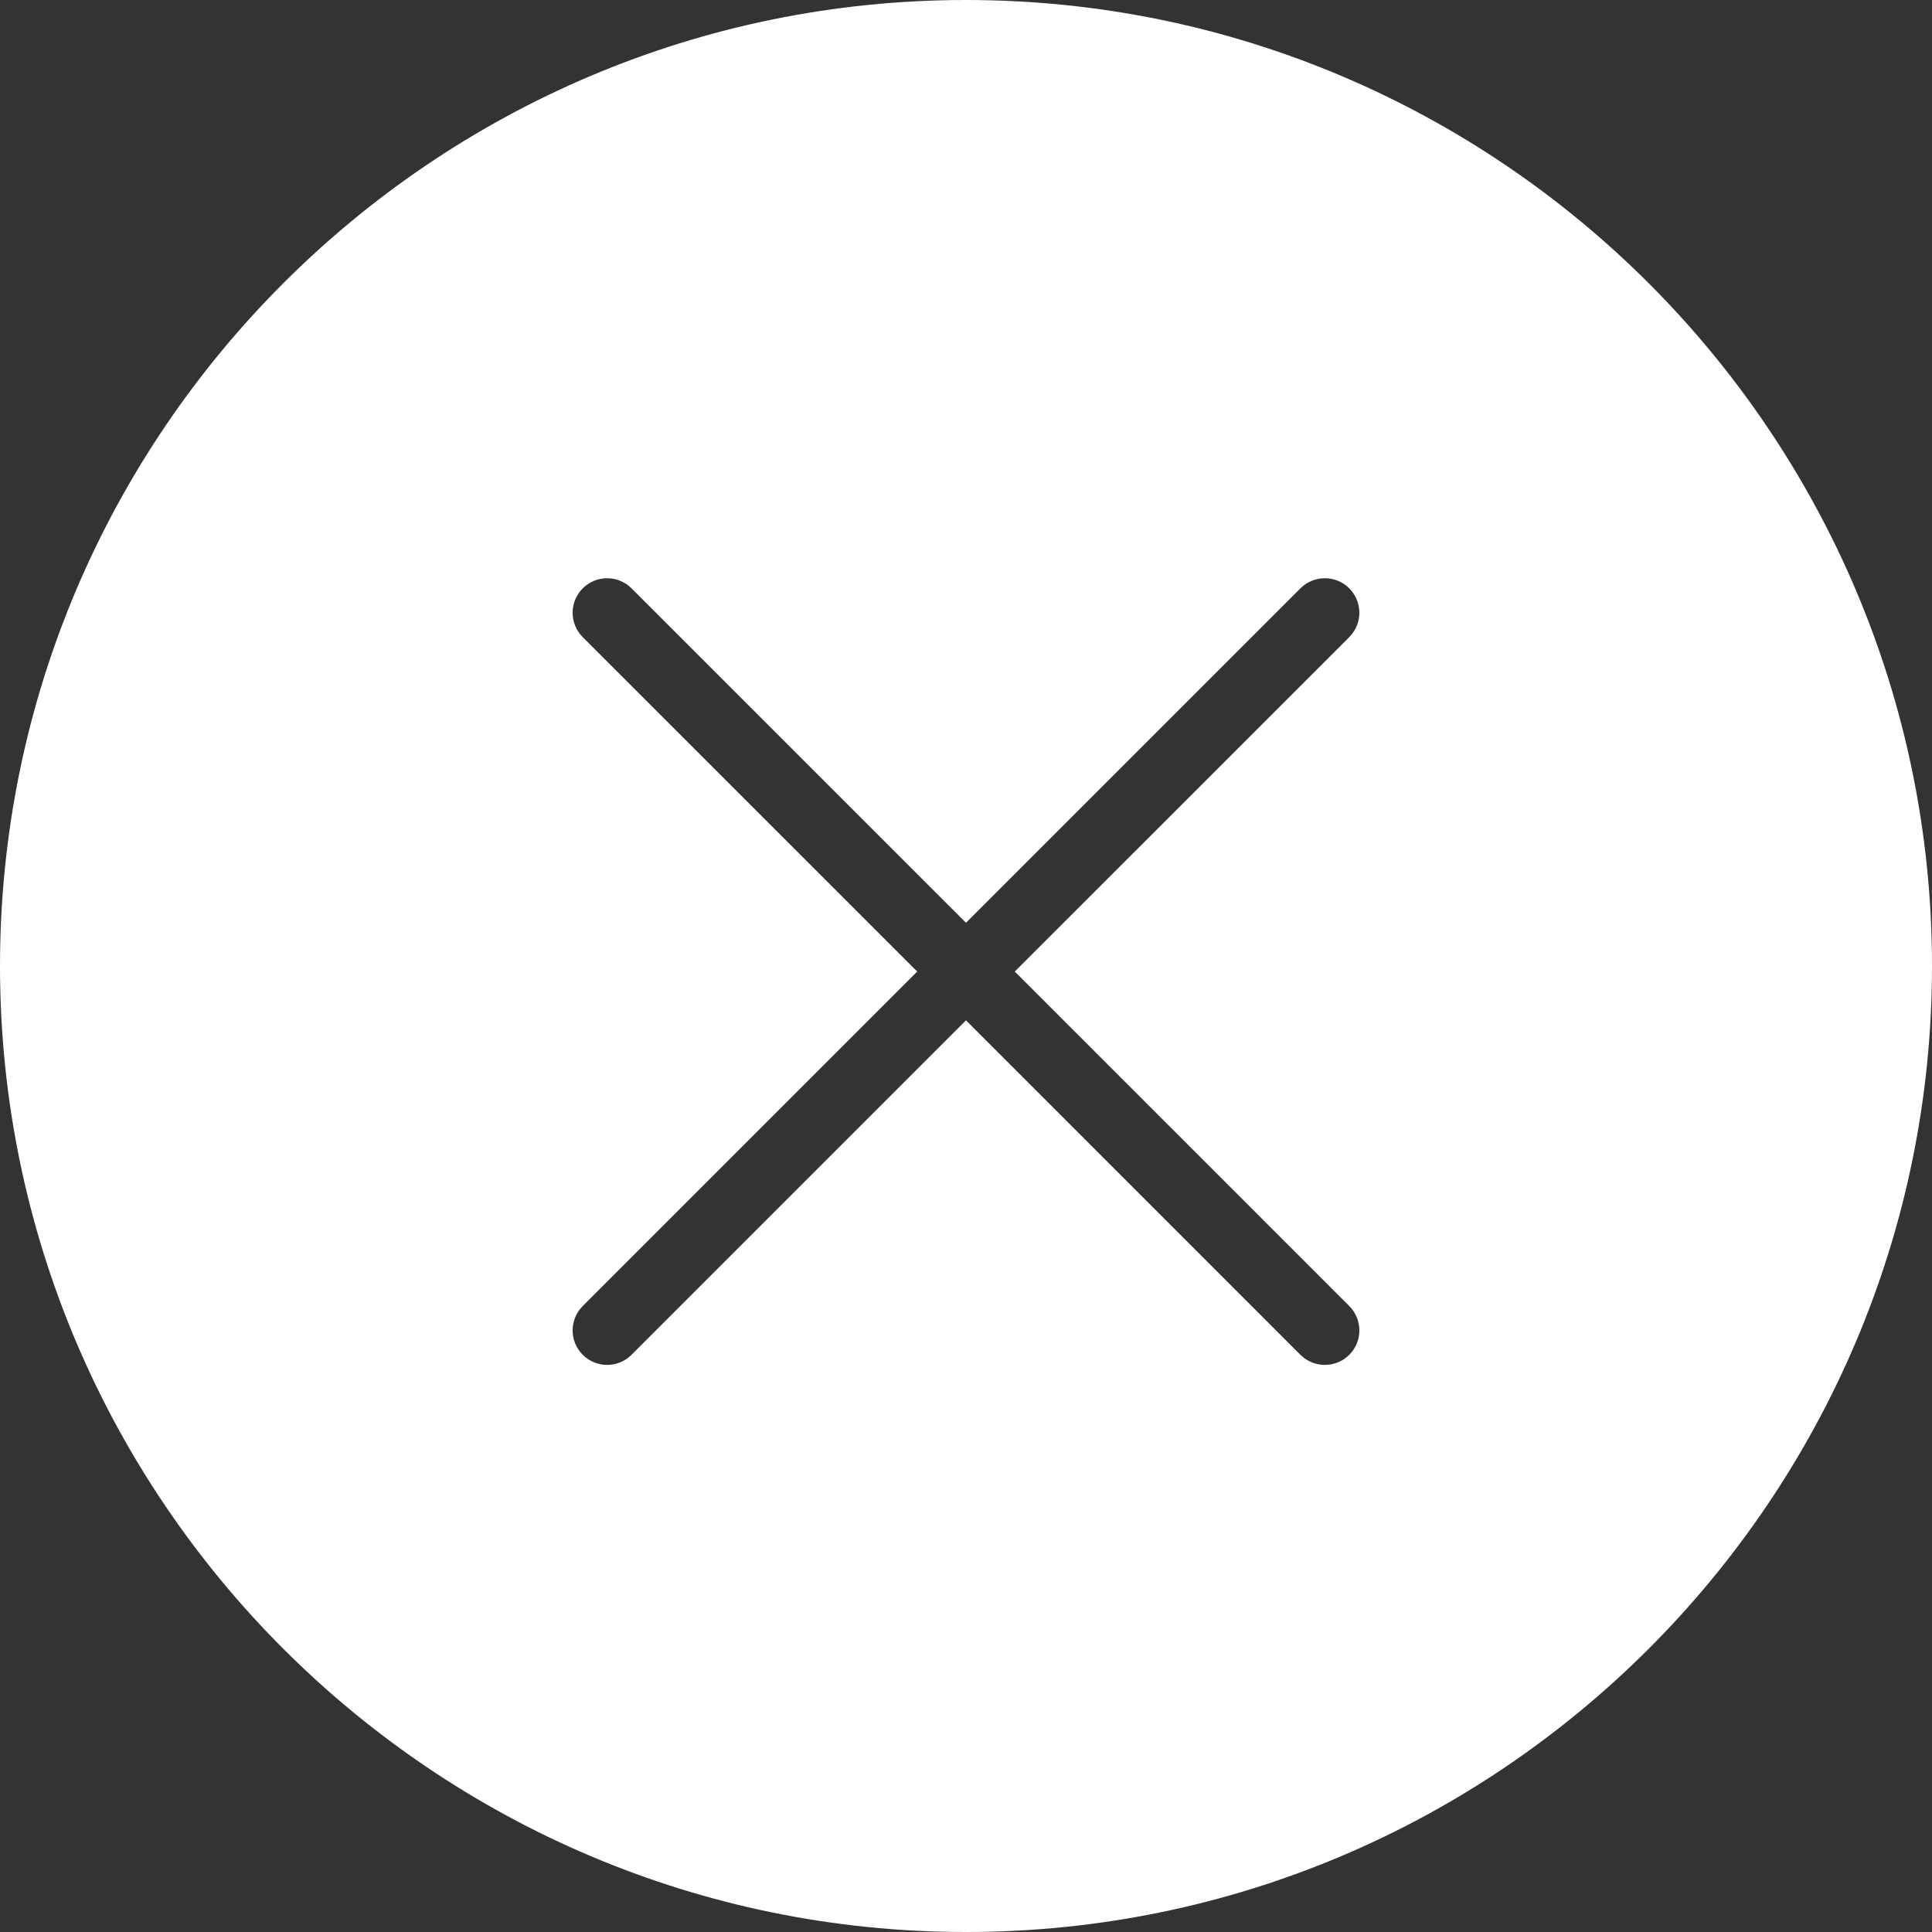 <?xml version="1.0" encoding="UTF-8"?> <svg xmlns="http://www.w3.org/2000/svg" width="40" height="40" viewBox="0 0 40 40" fill="none"><rect x="0" y="0" width="40" height="40" fill="#333333" stroke="none"/><path d="M20 0C8.972 0 0 8.972 0 20C0 31.028 8.972 40 20 40C31.028 40 40 31.028 40 20C40 8.972 31.028 0 20 0ZM27.935 27.04C28.214 27.319 28.214 27.771 27.935 28.05C27.795 28.189 27.612 28.259 27.43 28.259C27.247 28.259 27.064 28.189 26.924 28.05L20 21.125L13.075 28.05C12.936 28.189 12.753 28.259 12.57 28.259C12.388 28.259 12.205 28.189 12.065 28.05C11.786 27.771 11.786 27.319 12.065 27.04L18.99 20.115L12.065 13.191C11.786 12.912 11.786 12.46 12.065 12.181C12.344 11.902 12.796 11.902 13.075 12.181L20 19.105L26.924 12.181C27.203 11.902 27.656 11.902 27.935 12.181C28.214 12.46 28.214 12.912 27.935 13.191L21.01 20.115L27.935 27.04Z" fill="white"></path></svg> 
